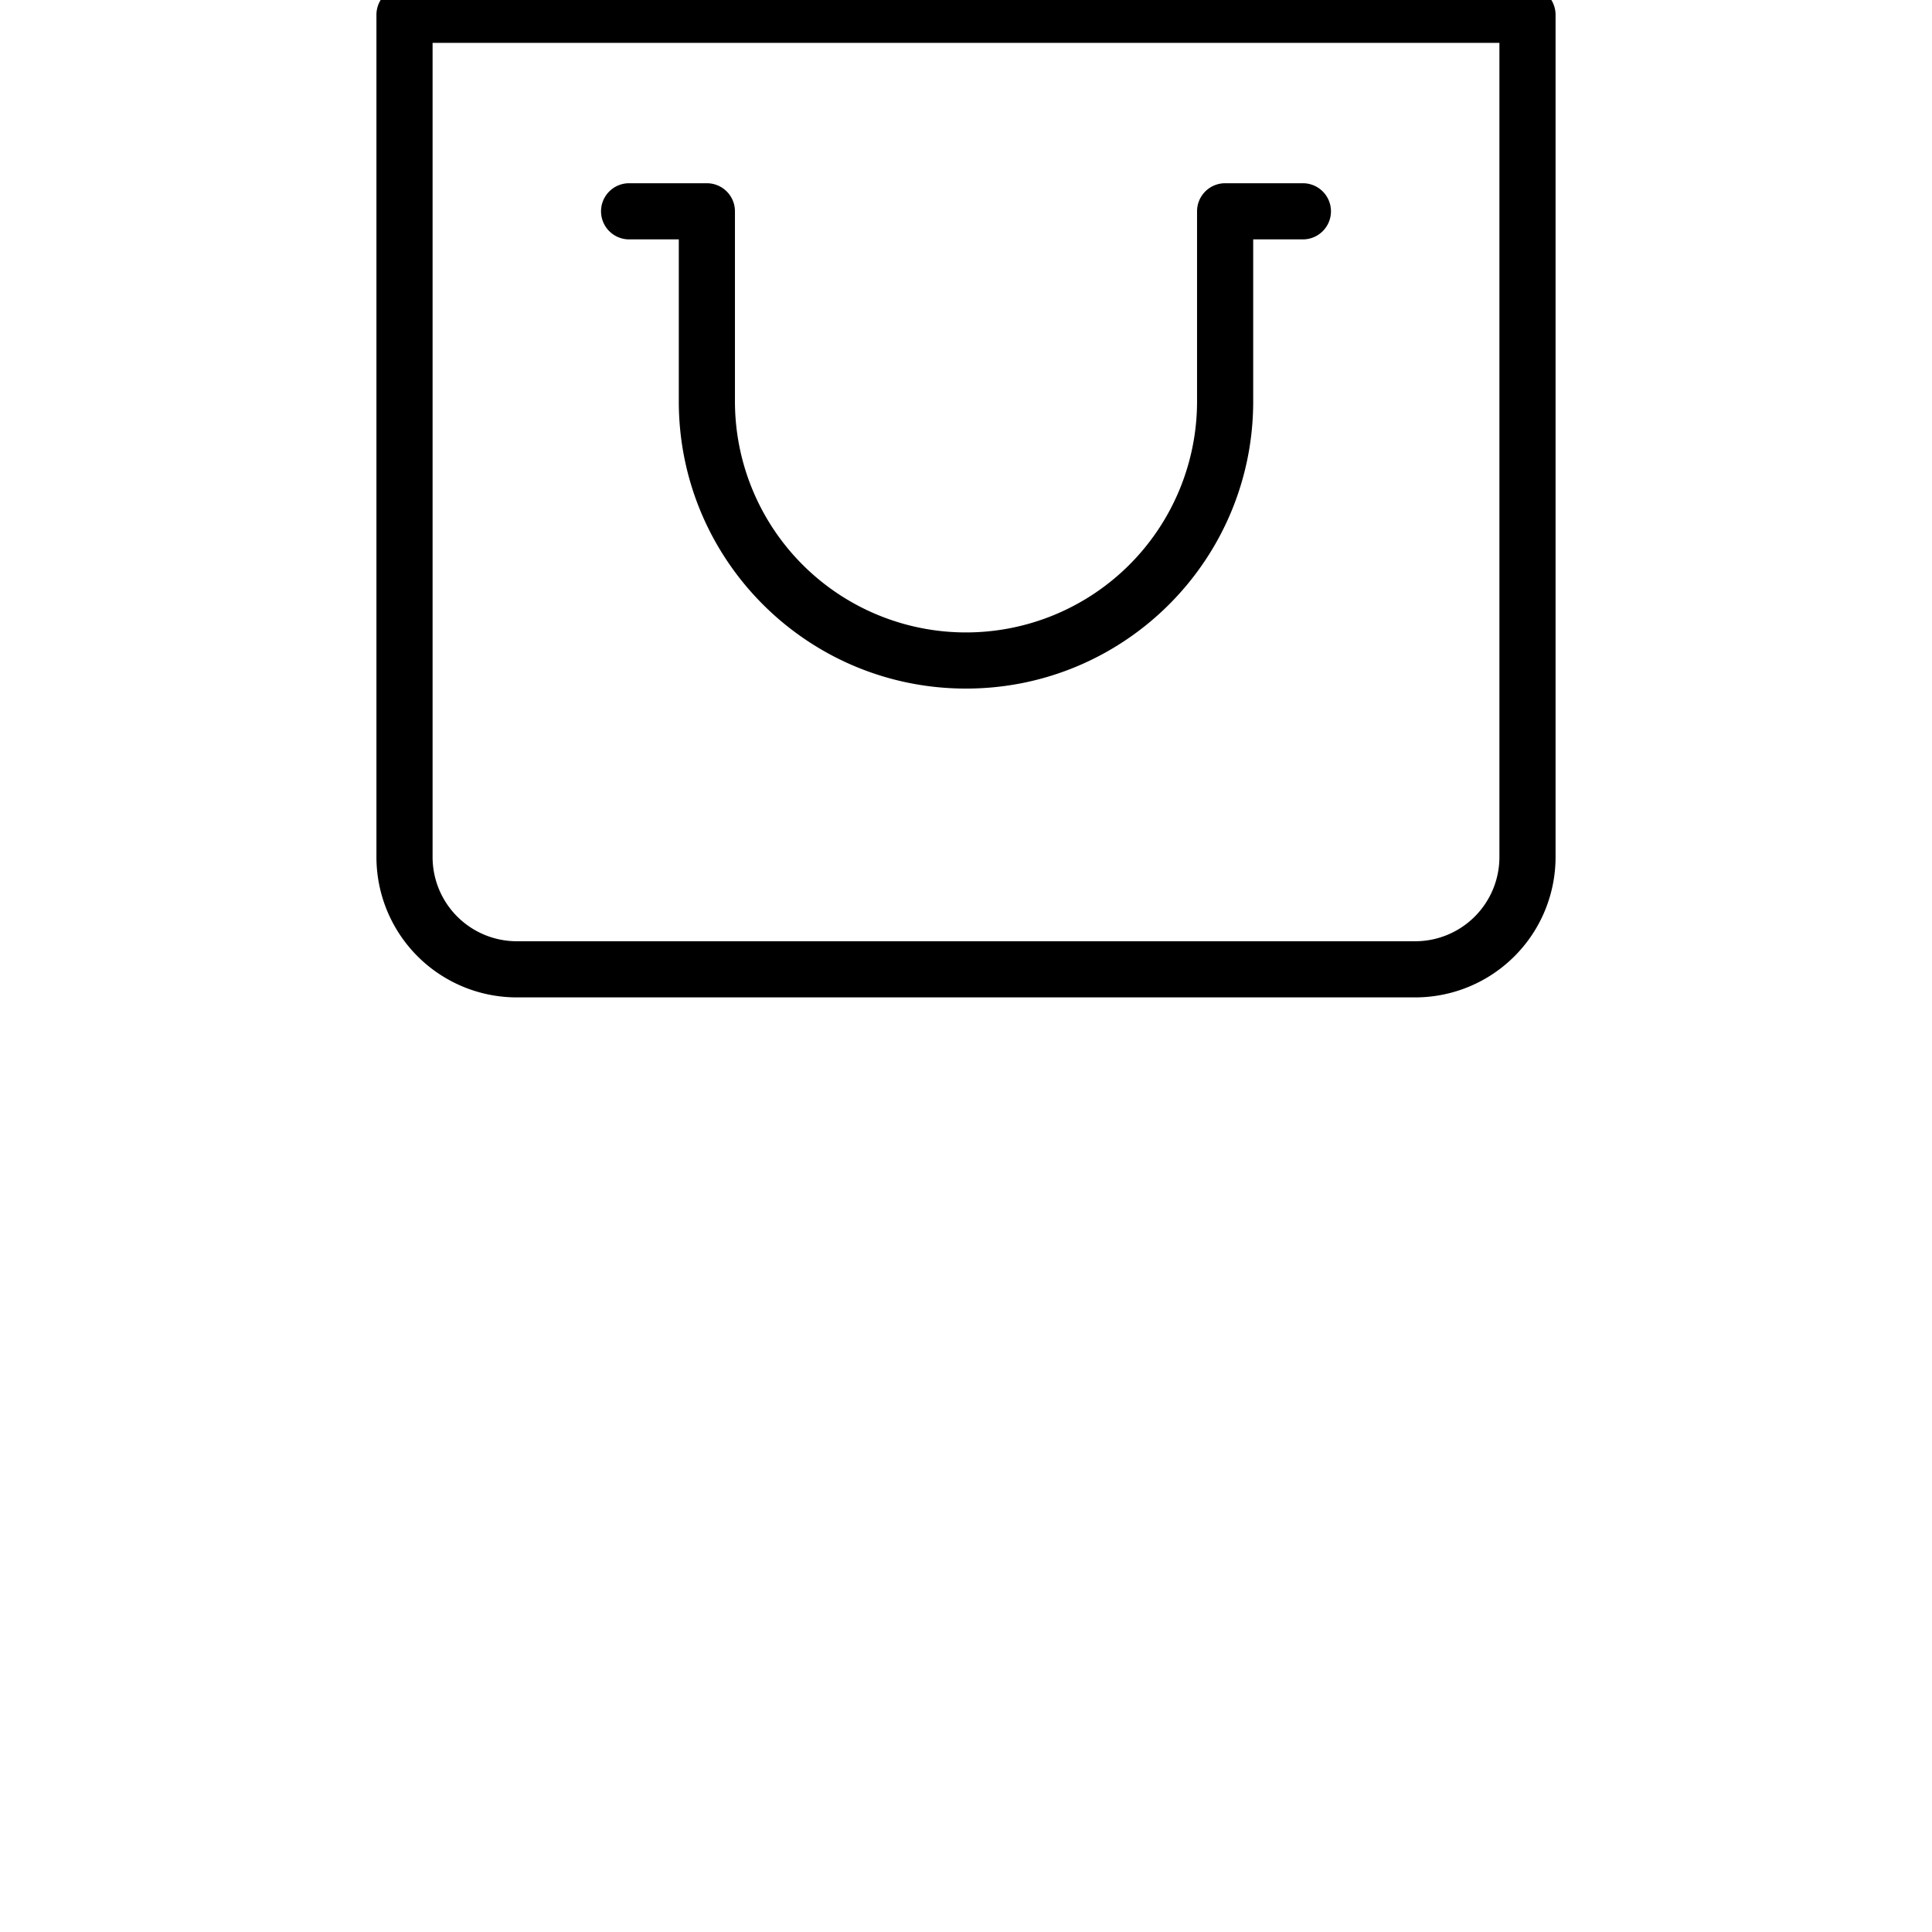 <svg xmlns="http://www.w3.org/2000/svg" version="1.1" xmlns:xlink="http://www.w3.org/1999/xlink" xmlns:svgjs="http://svgjs.com/svgjs" width="512" height="512" x="0" y="0" viewBox="0 0 64 64" style="enable-background:new 0 0 512 512" xml:space="preserve" class=""><g transform="matrix(0.93,0,0,0.93,2.24,-22.76)"><g fill="#000"><path d="M21.77 38.77C21.77 44.42 26.35 49 32 49s10.23-4.58 10.23-10.23V33H44a1 1 0 1 0 0-2h-2.77a1 1 0 0 0-1 1v6.77a8.23 8.23 0 1 1-16.46 0V32a1 1 0 0 0-1-1H20a1 1 0 1 0 0 2h1.77z" fill="#000000" opacity="1" data-original="#000000" class=""></path><path fill-rule="evenodd" d="M12 5a1 1 0 0 1 1-1h12a1 1 0 0 1 1 1v7h13V9a1 1 0 0 1 1-1h4a1 1 0 0 1 1 1v5h6a1 1 0 0 1 1 1v8.698l.633.528A.998.998 0 0 1 53 25v30a5 5 0 0 1-5 5H16a5 5 0 0 1-5-5V25.011a1.001 1.001 0 0 1 .365-.784l.635-.529zm38 17.032v-4.618l-2.519 2.519zM13 55V26h38v29a3 3 0 0 1-3 3H16a3 3 0 0 1-3-3zm1-31V6h10v18zm12 0h13V14H26zm15 0h2V10h-2zm4 0h4.238l-3.878-3.232a1 1 0 0 1-.36-.763zm0-4.005V16h3.586l-3.293 3.293a1 1 0 0 0-.293.702z" clip-rule="evenodd" fill="#000000" opacity="1" data-original="#000000" class=""></path></g></g></svg>